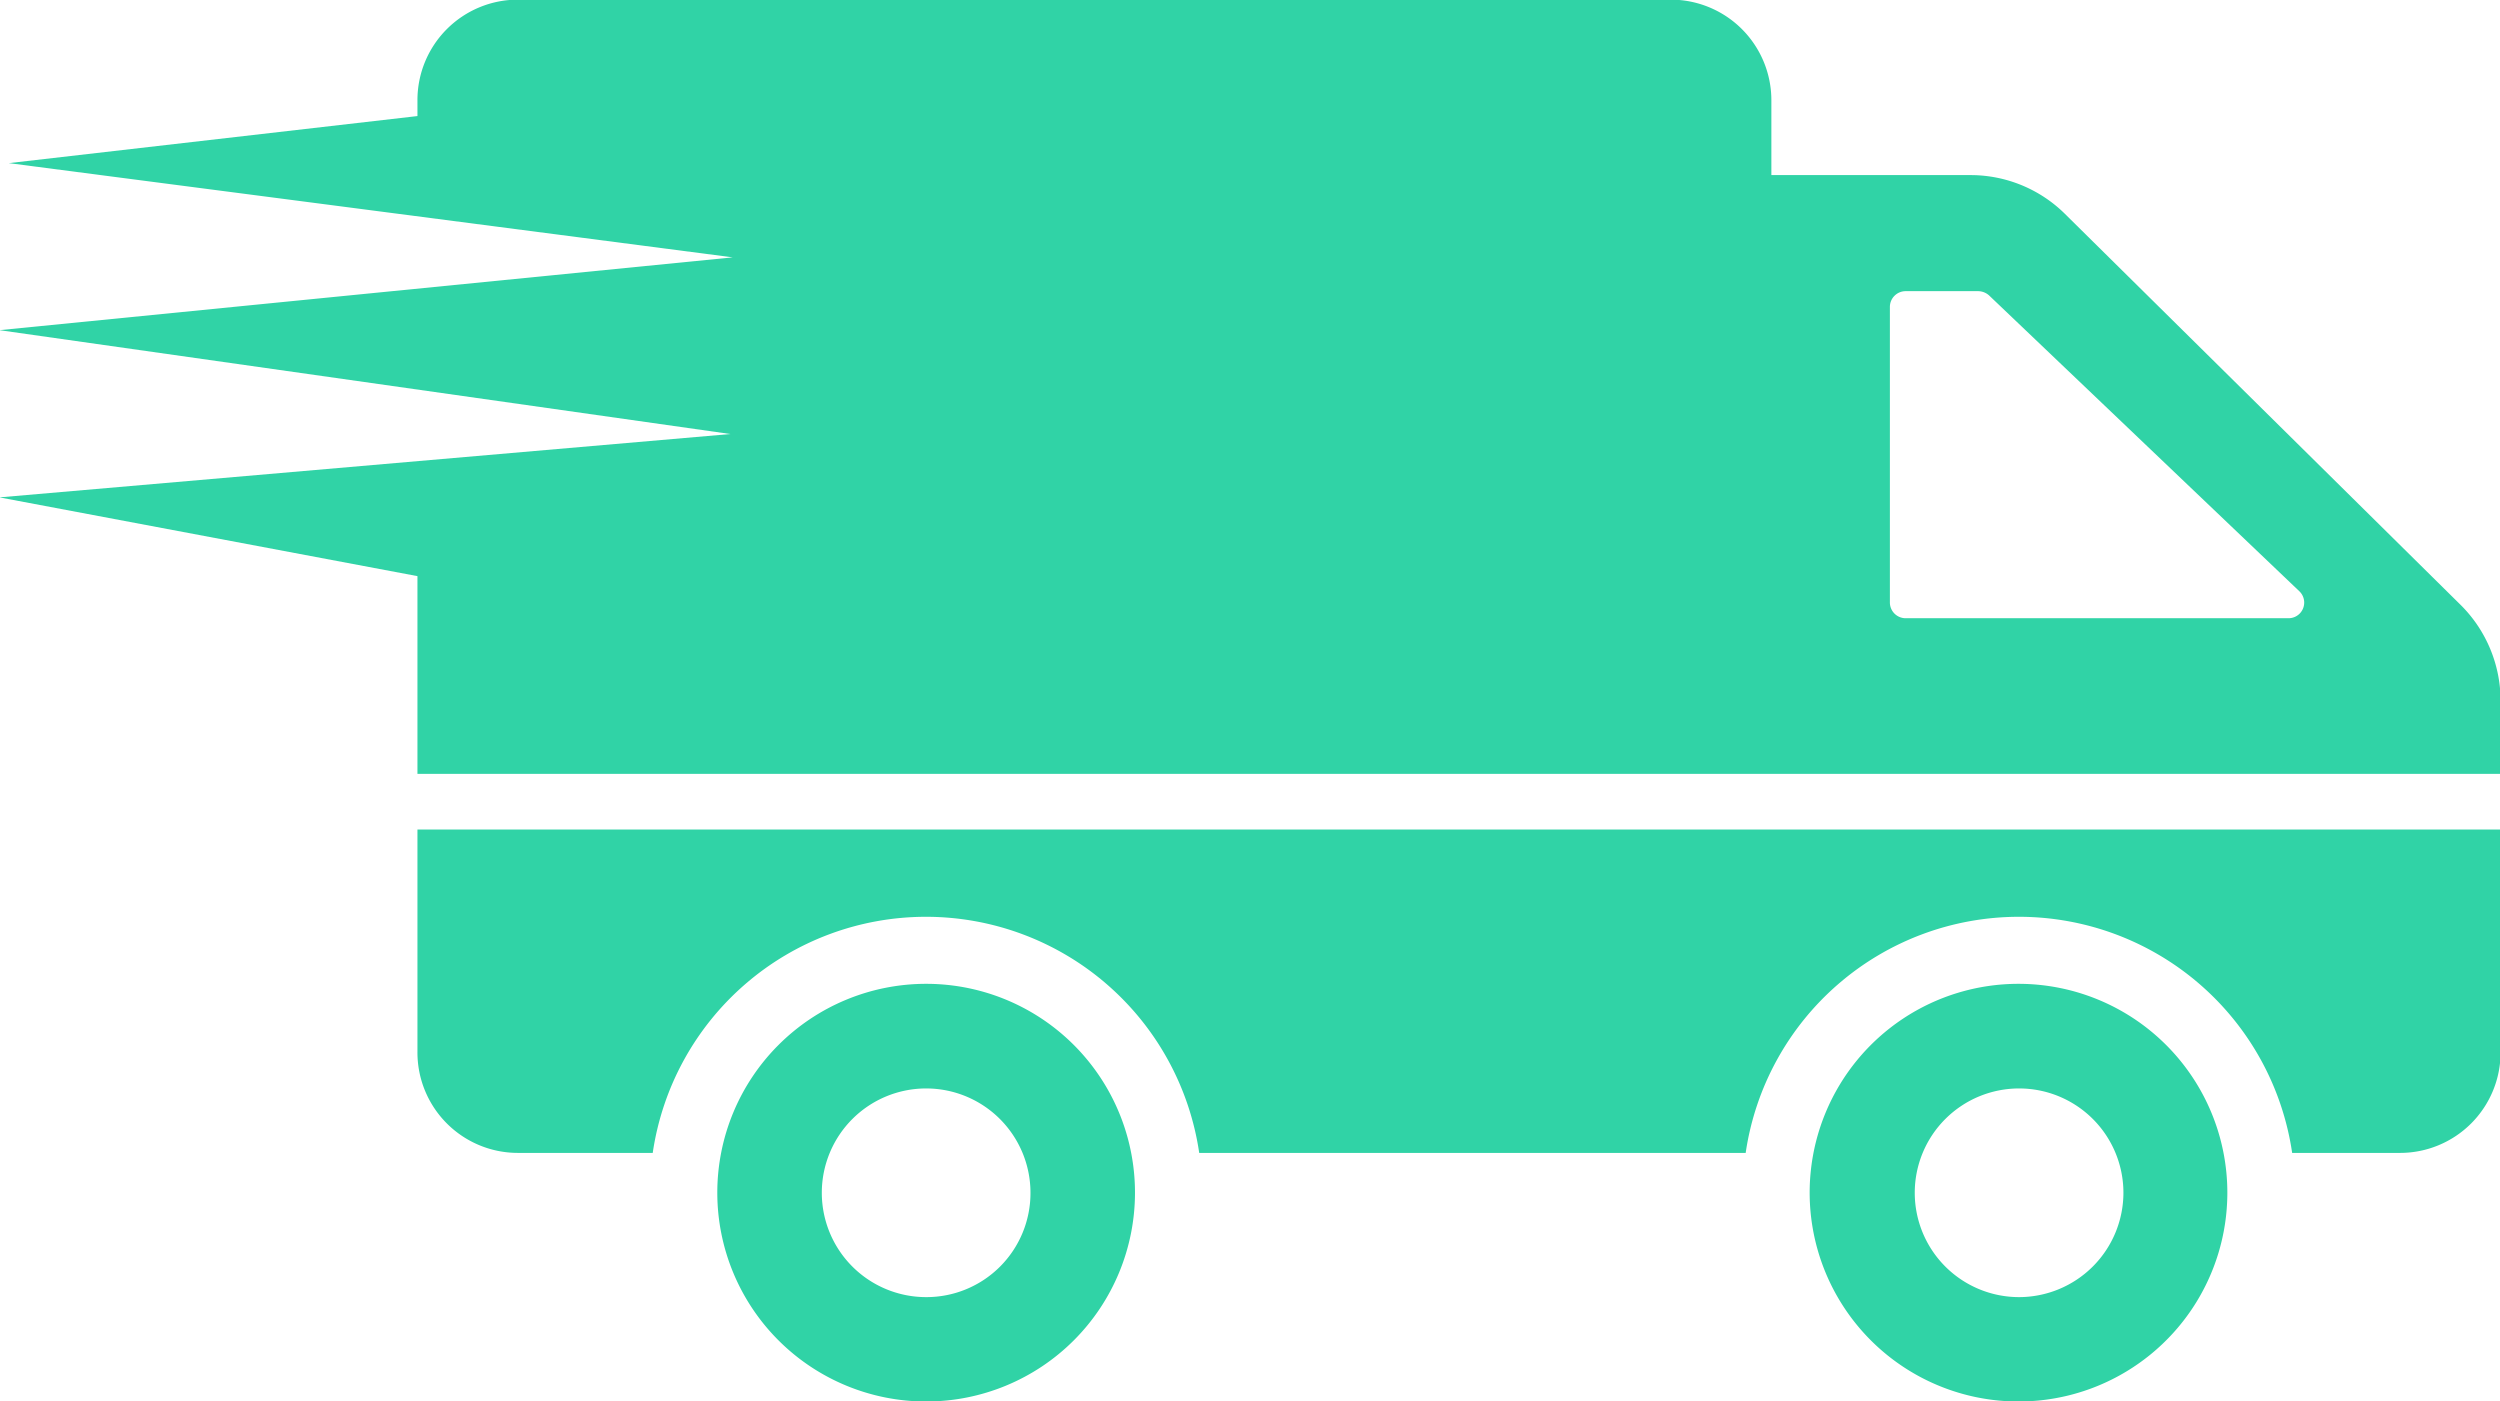 <svg xmlns="http://www.w3.org/2000/svg" width="42.82" height="24"><path d="M1481.45,463.351a3.577,3.577,0,1,0,3.58,3.58A3.576,3.576,0,0,0,1481.45,463.351Zm0,5.366a1.787,1.787,0,1,1,1.79-1.787A1.782,1.782,0,0,1,1481.45,468.717Zm26.97-8.009v3.815a1.722,1.722,0,0,1-1.72,1.724h-1.85a4.73,4.73,0,0,0-9.36,0h-9.36a4.73,4.73,0,0,0-9.36,0h-2.31a1.721,1.721,0,0,1-1.72-1.724v-3.815h35.68Zm-8.25,2.643a3.577,3.577,0,1,0,3.57,3.58A3.578,3.578,0,0,0,1500.17,463.351Zm0,5.366a1.787,1.787,0,1,1,1.79-1.787A1.79,1.79,0,0,1,1500.17,468.717Zm7.57-11.852-6.78-6.7a2.3,2.3,0,0,0-1.61-.666h-3.42v-1.282a1.723,1.723,0,0,0-1.73-1.723h-19.74a1.721,1.721,0,0,0-1.72,1.723v0.271l-7,.806,12.4,1.614-12.56,1.247,12.52,1.779-12.52,1.085,7.16,1.349v3.387h35.68V458.5A2.315,2.315,0,0,0,1507.74,456.865Zm-2.95.224h-6.56a0.27,0.27,0,0,1-.27-0.27v-5.062a0.27,0.27,0,0,1,.27-0.27h1.24a0.286,0.286,0,0,1,.19.074l5.31,5.063A0.268,0.268,0,0,1,1504.79,457.089Z" transform="translate(-1465.59 -446.5)" fill="#30d3a6" fill-rule="evenodd"/></svg>